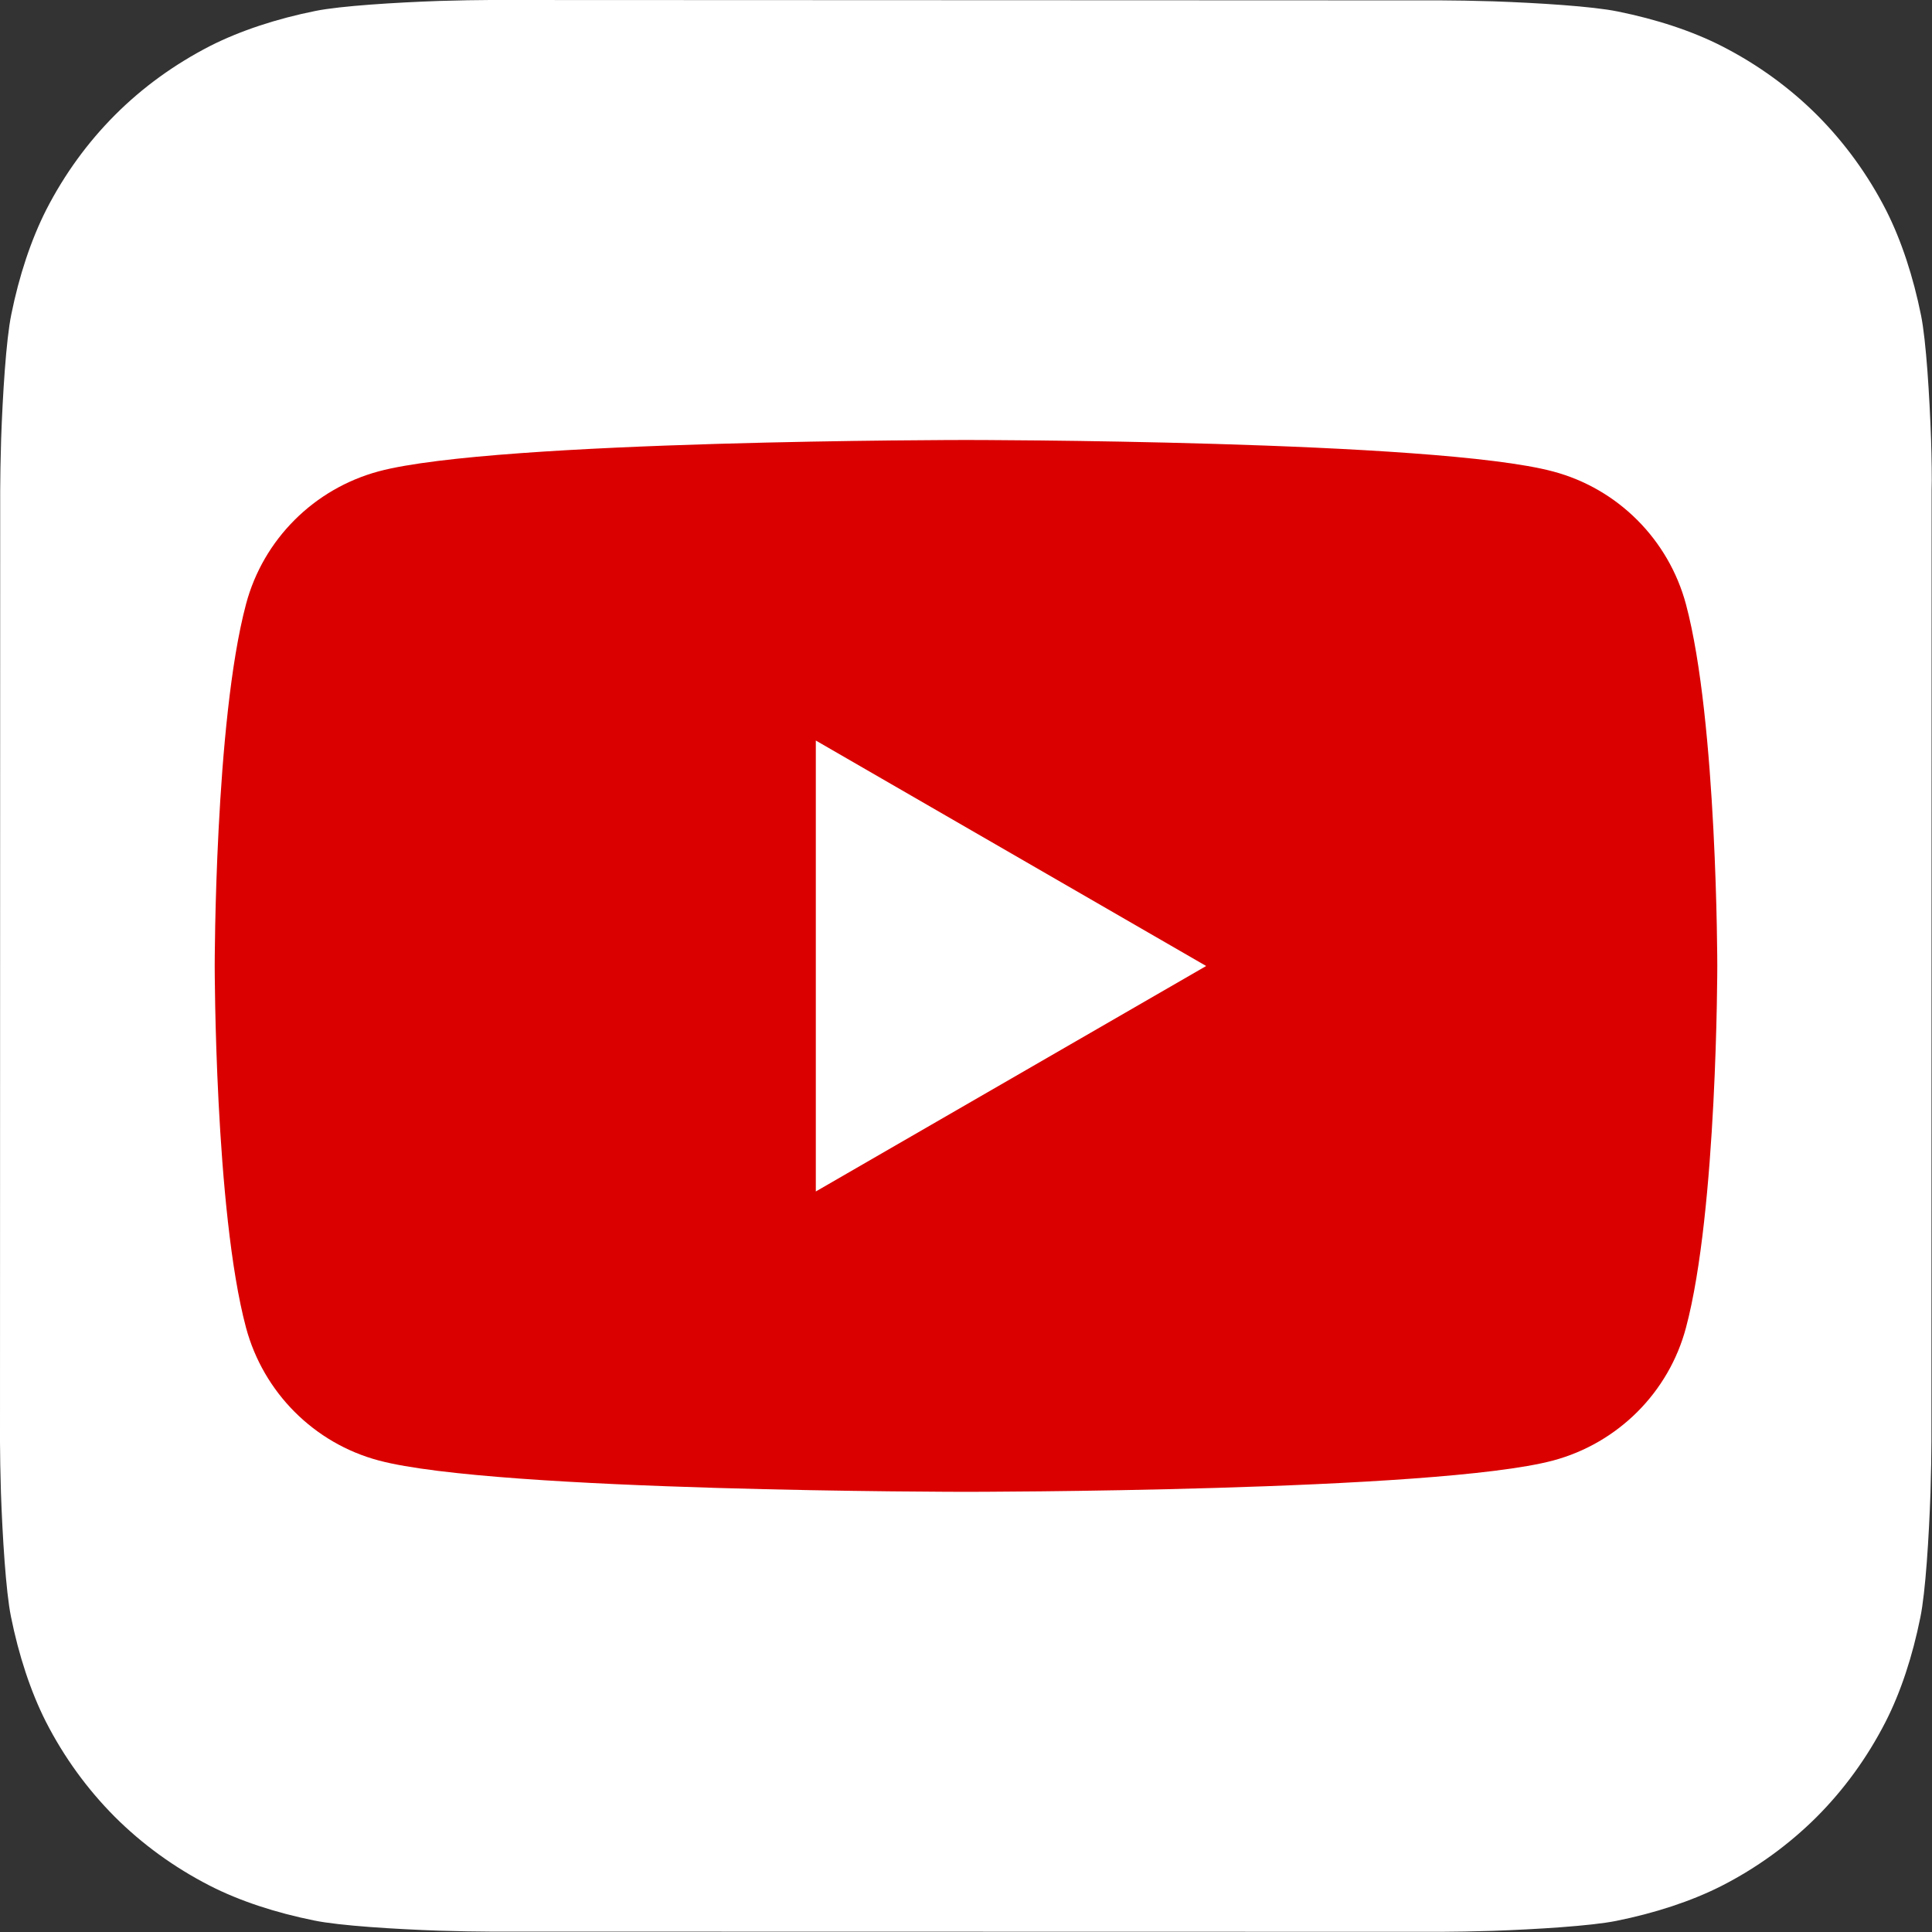<?xml version="1.0" encoding="utf-8"?>
<!-- Generator: Adobe Illustrator 22.1.0, SVG Export Plug-In . SVG Version: 6.00 Build 0)  -->
<svg version="1.1" id="Layer_1" xmlns="http://www.w3.org/2000/svg" xmlns:xlink="http://www.w3.org/1999/xlink" x="0px" y="0px"
	 viewBox="0 0 1024 1024" style="enable-background:new 0 0 1024 1024;" xml:space="preserve">
<rect x="0" y="0" width="1024" height="1024" fill="#333333" stroke="none"/>
<style type="text/css">
	.st0{fill-rule:evenodd;clip-rule:evenodd;fill:#4676ED;}
	.st1{fill:#FFFFFF;}
	.st2{fill-rule:evenodd;clip-rule:evenodd;fill:#FFFFFF;}
	.st3{fill-rule:evenodd;clip-rule:evenodd;fill:url(#bubble_1_);}
	.st4{fill-rule:evenodd;clip-rule:evenodd;fill:url(#SVGID_3_);}
	.st5{fill-rule:evenodd;clip-rule:evenodd;fill:#5A99EC;}
	.st6{fill:#C40027;}
	.st7{fill-rule:evenodd;clip-rule:evenodd;fill:#010201;}
	.st8{fill:#CB1C54;}
	.st9{fill:#6ABAC5;}
	.st10{fill:#DA0000;}
	.st11{fill-rule:evenodd;clip-rule:evenodd;fill:#4467AD;}
	.st12{fill:#FEFEFE;}
	.st13{fill-rule:evenodd;clip-rule:evenodd;fill:url(#SVGID_4_);}
	.st14{fill-rule:evenodd;clip-rule:evenodd;}
	.st15{fill:#7BD568;}
	.st16{fill-rule:evenodd;clip-rule:evenodd;fill:#1AB7EA;}
	.st17{fill-rule:evenodd;clip-rule:evenodd;fill:#FEFB00;}
	.st18{fill-rule:evenodd;clip-rule:evenodd;fill:#121F37;}
	.st19{fill-rule:evenodd;clip-rule:evenodd;fill:#68B82B;}
	.st20{fill:#68B82B;}
	.st21{fill-rule:evenodd;clip-rule:evenodd;fill:url(#SVGID_5_);}
	.st22{fill-rule:evenodd;clip-rule:evenodd;fill:#9146FF;}
	.st23{fill:url(#SVGID_6_);}
	.st24{fill:url(#SVGID_7_);}
	.st25{opacity:5.000000e-02;fill-rule:evenodd;clip-rule:evenodd;enable-background:new    ;}
	.st26{opacity:0.1;fill-rule:evenodd;clip-rule:evenodd;enable-background:new    ;}
	.st27{fill:url(#SVGID_8_);}
	.st28{fill:#DC4711;}
	.st29{fill:#EA4C89;}
	.st30{fill-rule:evenodd;clip-rule:evenodd;fill:#C32361;}
	.st31{fill-rule:evenodd;clip-rule:evenodd;fill:#0063DC;}
	.st32{fill-rule:evenodd;clip-rule:evenodd;fill:#FF0084;}
	.st33{fill:url(#SVGID_9_);}
	.st34{fill:#C8DAEA;}
	.st35{fill:#A9C6D8;}
	.st36{fill-rule:evenodd;clip-rule:evenodd;fill:url(#SVGID_10_);}
	.st37{opacity:0.9;fill:#FFFFFF;}
	.st38{fill-rule:evenodd;clip-rule:evenodd;fill:#FEE712;}
	.st39{fill:#FEE712;}
</style>
<g>
	<path class="st2" d="M1023.5,232.8c-0.8-22.8-2.6-52.3-5.3-65.6c-4.1-20.4-10.4-39.7-18.5-55.7c-9.6-18.8-21.9-35.7-36.4-50.3
		c-14.6-14.6-31.5-26.9-50.4-36.6c-16-8.2-35.1-14.4-55.4-18.5c-13.5-2.8-43.2-4.6-66.1-5.4c-9.4-0.3-21.5-0.5-27.2-0.5L259.9,0
		c-5.6,0-17.7,0.2-27.1,0.5c-22.8,0.8-52.3,2.6-65.6,5.3c-20.4,4.1-39.7,10.4-55.7,18.5C92.6,34,75.7,46.2,61.1,60.8
		c-14.6,14.6-26.9,31.5-36.6,50.4c-8.1,16-14.4,35.1-18.5,55.4c-2.8,13.5-4.6,43.2-5.4,66.1c-0.3,9.4-0.5,21.6-0.5,27.2L0,764.1
		c0,5.6,0.2,17.7,0.5,27.1c0.8,22.8,2.6,52.3,5.3,65.6c4.1,20.4,10.4,39.7,18.5,55.7c9.6,18.8,21.9,35.7,36.4,50.3
		c14.6,14.6,31.5,26.9,50.4,36.6c16,8.2,35.1,14.4,55.4,18.5c13.5,2.8,43.2,4.6,66.1,5.4c9.4,0.3,21.6,0.5,27.2,0.5l504.2,0.1
		c5.6,0,17.7-0.2,27.1-0.5c22.8-0.8,52.3-2.6,65.6-5.3c20.4-4.1,39.7-10.4,55.7-18.5c18.8-9.6,35.7-21.9,50.3-36.4
		c14.6-14.6,26.9-31.5,36.6-50.4c8.2-16,14.4-35.1,18.5-55.4c2.8-13.5,4.6-43.2,5.4-66.1c0.3-9.4,0.5-21.6,0.5-27.2l0.1-504.2
		C1024,254.4,1023.8,242.2,1023.5,232.8z"/>
	<g>
		<path class="st10" d="M893.6,320.3c-9.2-34.3-36.1-61.3-70.4-70.4C761.1,233.2,512,233.2,512,233.2s-249.1,0-311.2,16.6
			c-34.3,9.2-61.3,36.1-70.4,70.4C113.8,382.4,113.8,512,113.8,512s0,129.6,16.6,191.7c9.2,34.3,36.1,61.3,70.4,70.4
			c62.1,16.6,311.2,16.6,311.2,16.6s249.1,0,311.2-16.6c34.3-9.2,61.3-36.1,70.4-70.4c16.6-62.1,16.6-191.7,16.6-191.7
			S910.2,382.4,893.6,320.3z"/>
		<polygon class="st1" points="432.4,631.5 639.3,512 432.4,392.5 		"/>
	</g>
</g>
</svg>
